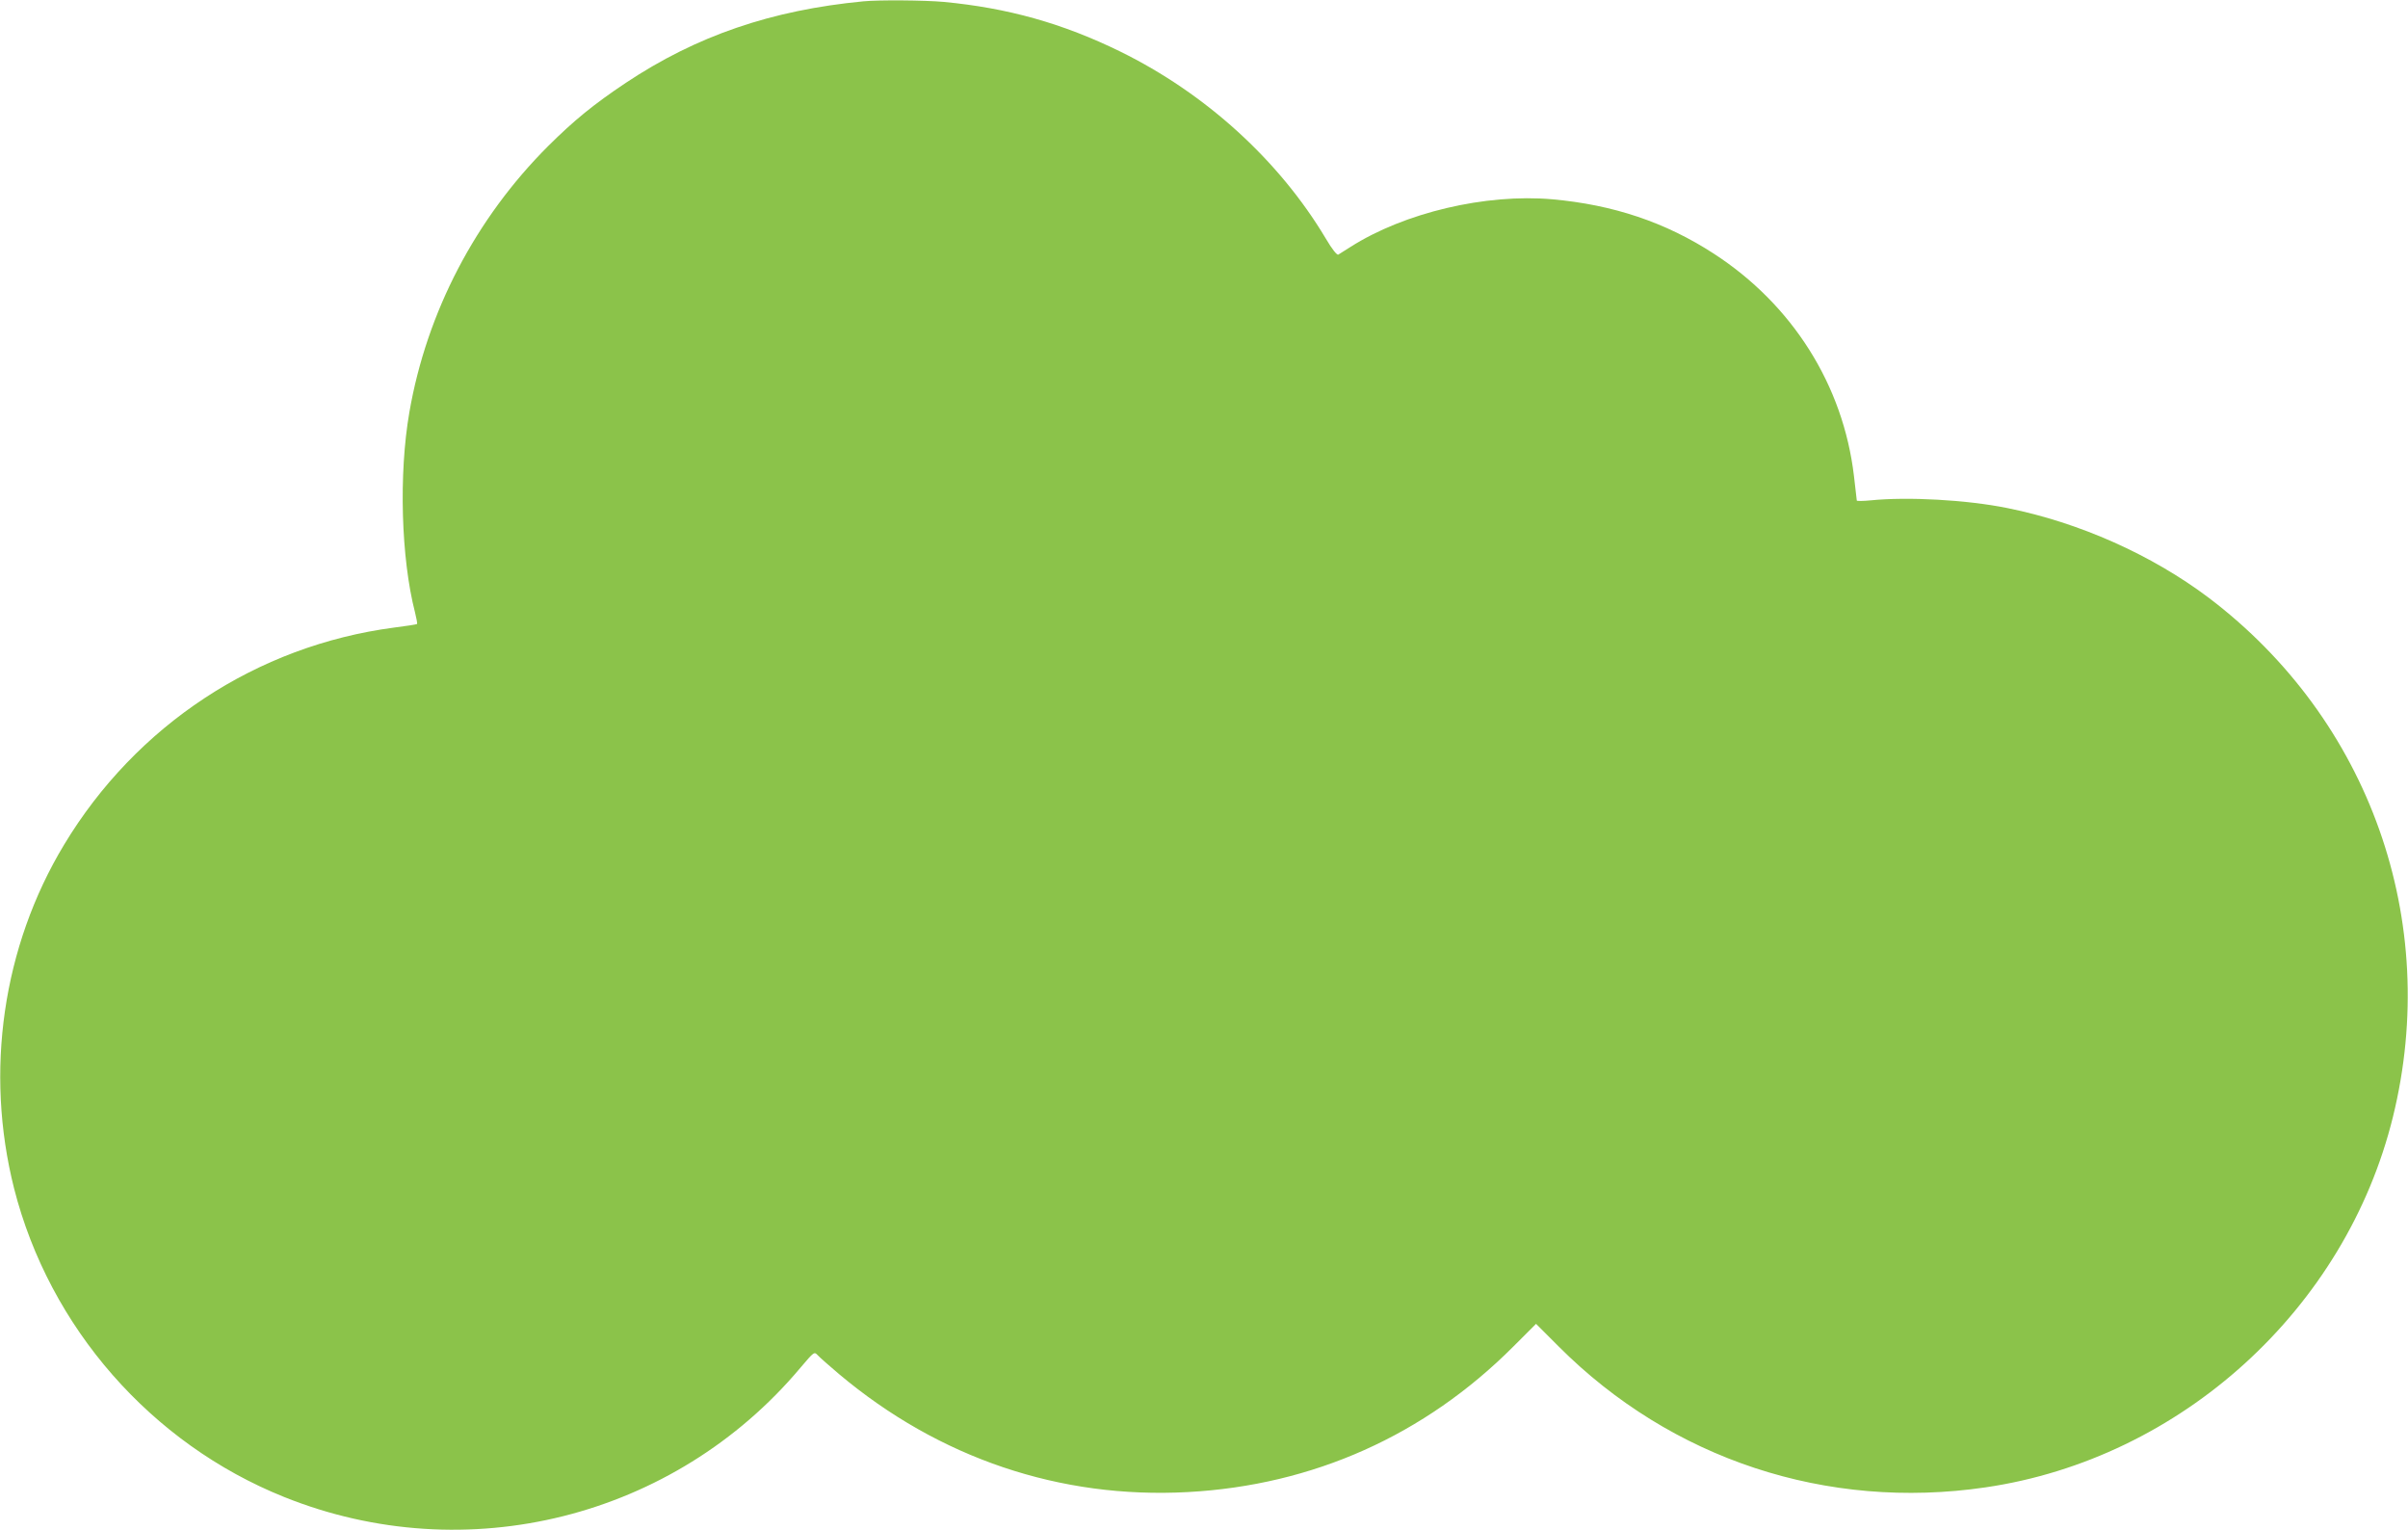 <?xml version="1.0" standalone="no"?>
<!DOCTYPE svg PUBLIC "-//W3C//DTD SVG 20010904//EN"
 "http://www.w3.org/TR/2001/REC-SVG-20010904/DTD/svg10.dtd">
<svg version="1.0" xmlns="http://www.w3.org/2000/svg"
 width="1280pt" height="813pt" viewBox="0 0 1280 813"
 preserveAspectRatio="xMidYMid meet">
<g transform="translate(0,813) scale(0.1,-0.1)"
fill="#8bc34a" stroke="none">
<path d="M4590 8123 c-490 -47 -887 -183 -1263 -433 -171 -114 -276 -200 -412
-335 -387 -386 -647 -884 -739 -1416 -57 -328 -44 -776 30 -1063 8 -32 13 -60
11 -62 -2 -2 -57 -11 -122 -19 -730 -96 -1372 -519 -1755 -1155 -326 -541
-422 -1205 -265 -1826 188 -738 728 -1355 1435 -1639 968 -389 2074 -112 2745
687 73 86 73 86 92 66 10 -11 61 -56 113 -100 532 -447 1175 -664 1854 -627
666 36 1260 302 1731 774 l120 120 120 -120 c599 -600 1425 -873 2269 -749
1040 152 1915 948 2166 1969 256 1041 -124 2111 -980 2759 -303 228 -687 399
-1069 476 -217 44 -530 61 -728 41 -40 -4 -73 -4 -73 -1 0 3 -7 61 -15 130
-57 483 -327 911 -745 1182 -257 167 -535 260 -859 289 -354 31 -786 -71
-1072 -253 -30 -19 -59 -37 -65 -41 -7 -4 -33 28 -67 86 -248 415 -638 770
-1092 993 -306 150 -599 232 -940 264 -102 9 -343 11 -425 3z"/>
</g>
</svg>
